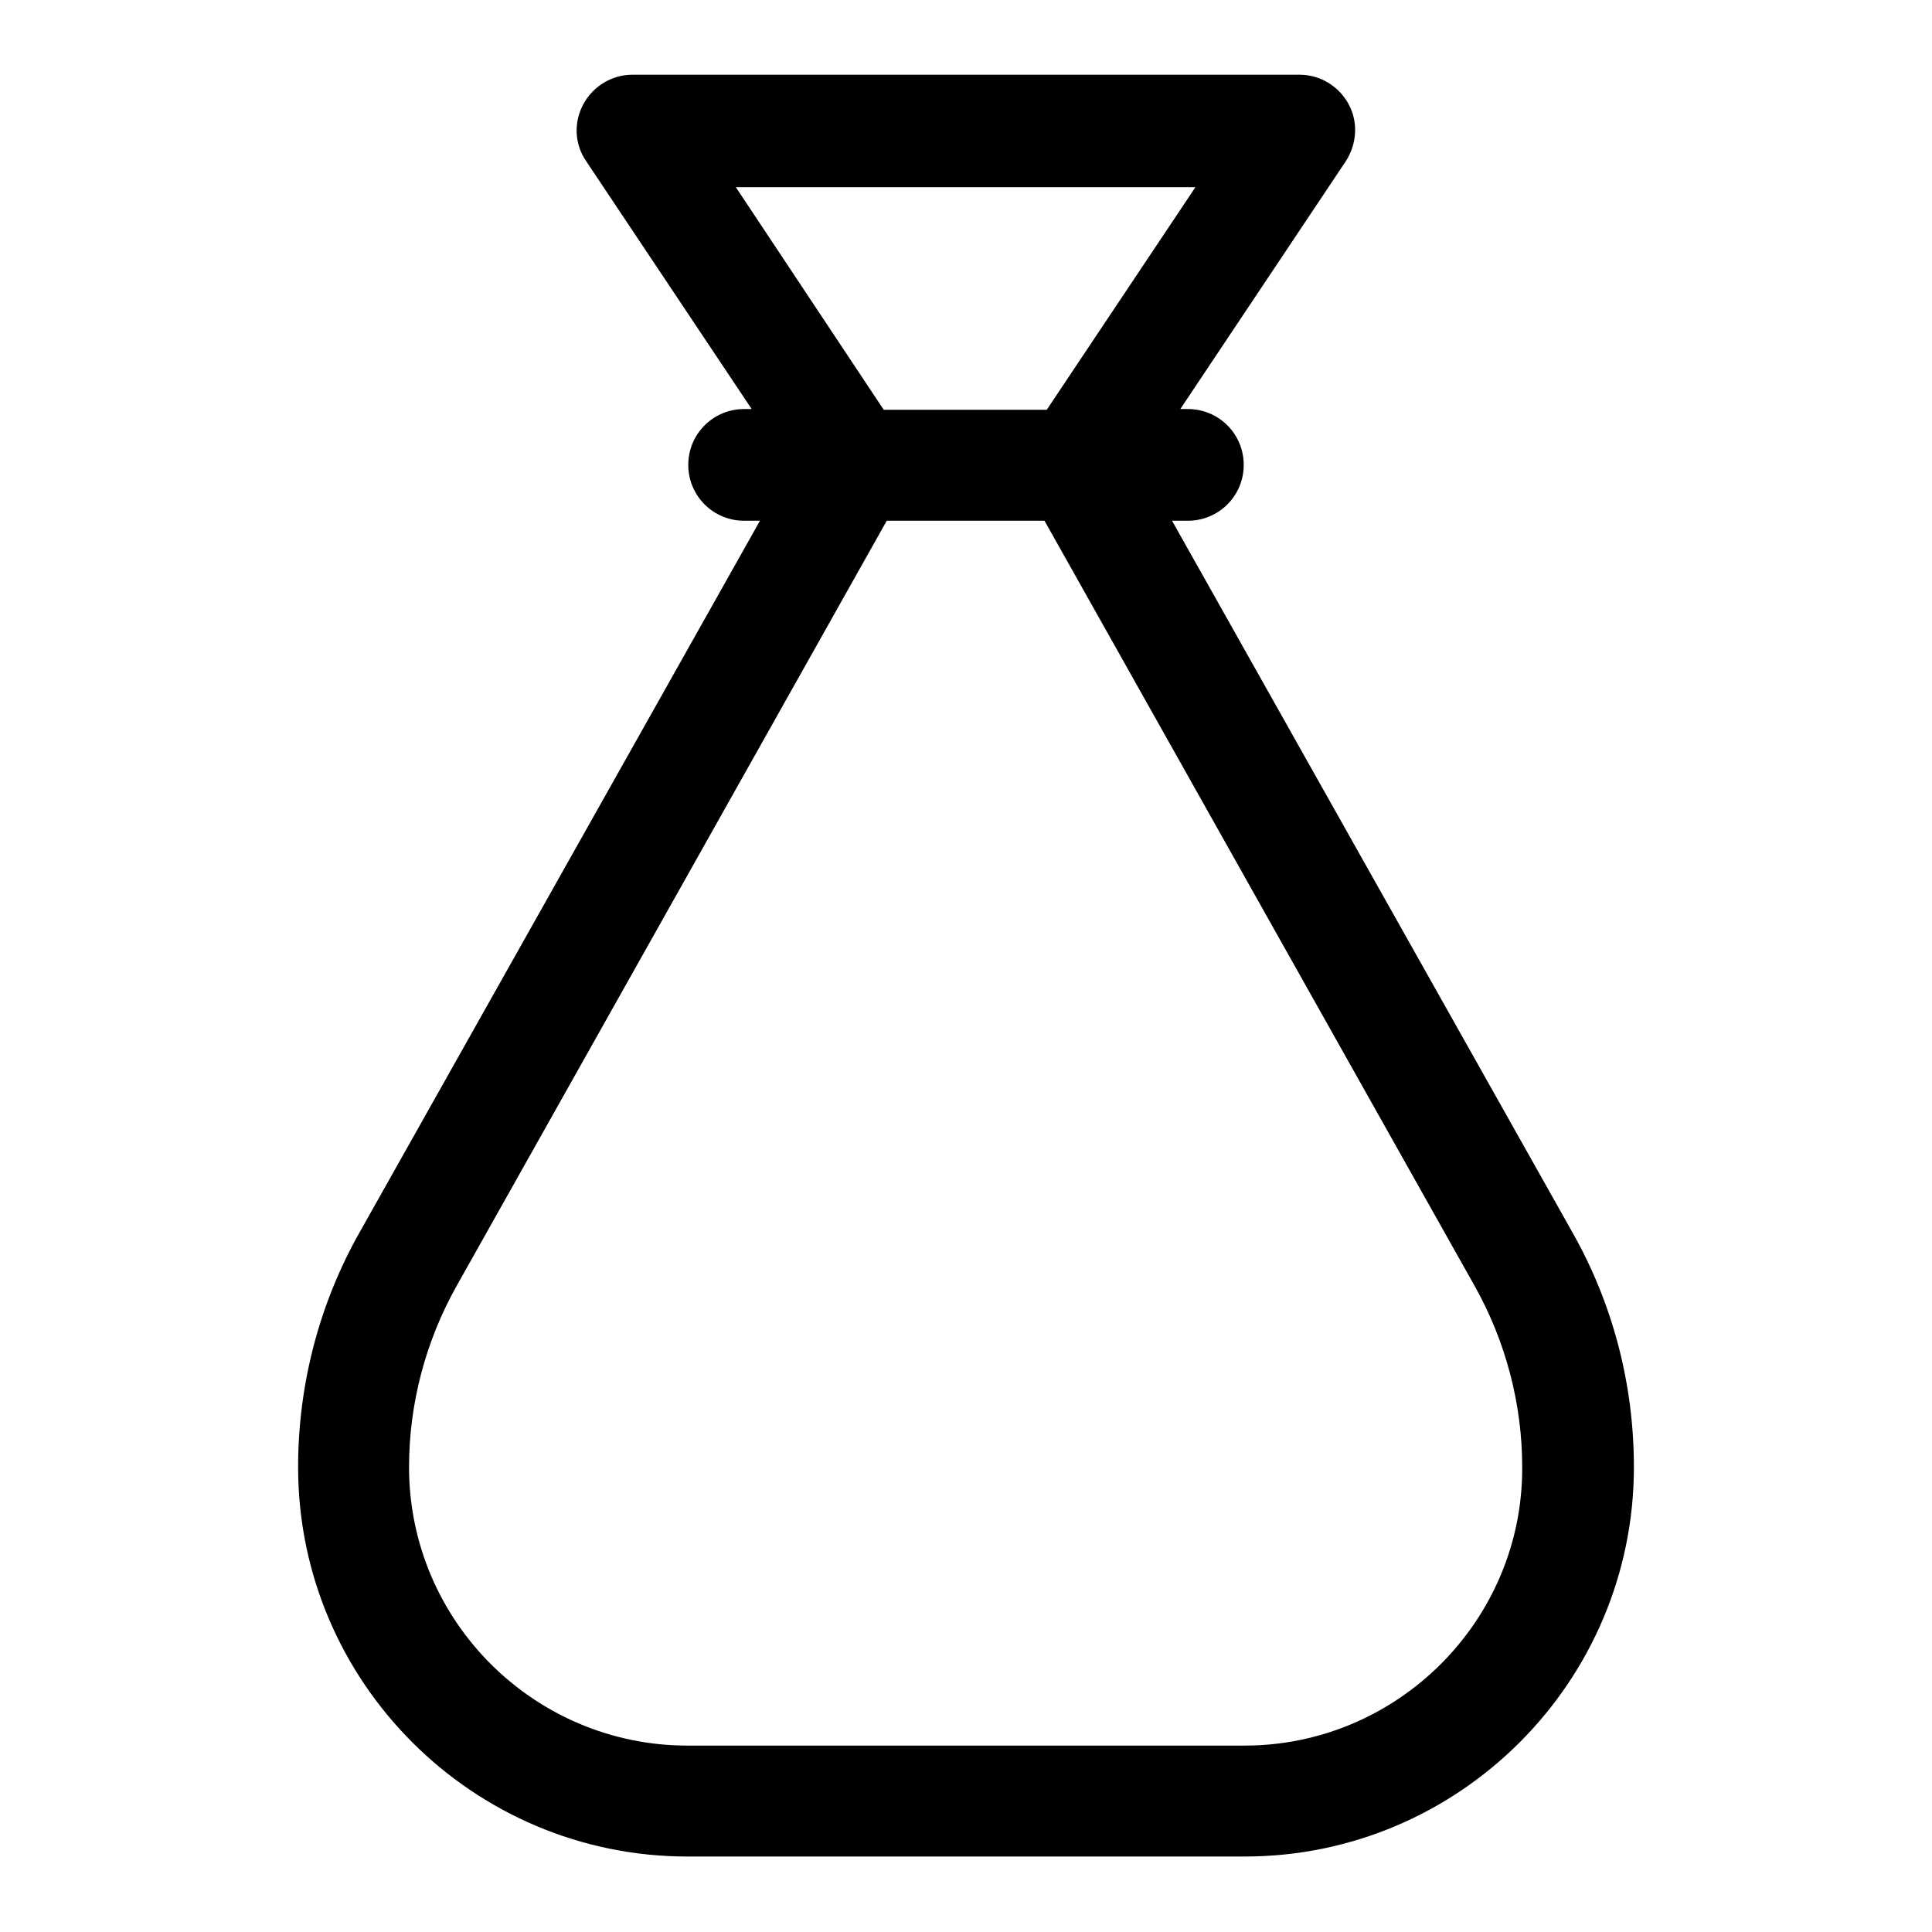 <?xml version="1.0" encoding="utf-8"?>
<!-- Svg Vector Icons : http://www.onlinewebfonts.com/icon -->
<!DOCTYPE svg PUBLIC "-//W3C//DTD SVG 1.1//EN" "http://www.w3.org/Graphics/SVG/1.1/DTD/svg11.dtd">
<svg version="1.1" xmlns="http://www.w3.org/2000/svg" xmlns:xlink="http://www.w3.org/1999/xlink" x="0px" y="0px" viewBox="0 0 256 256" enable-background="new 0 0 256 256" xml:space="preserve">
<g> <path fill="#000000" d="M208.3,163.2l-53-94.2h2.1c4.1,0,7.4-3.3,7.4-7.4c0-4.1-3.3-7.4-7.4-7.4h-1l21.9-32.8 c1.5-2.3,1.7-5.2,0.4-7.6c-1.3-2.4-3.8-3.9-6.5-3.9H83.8c-2.7,0-5.2,1.5-6.5,3.9c-1.3,2.4-1.2,5.3,0.4,7.6l21.9,32.8h-1 c-4.1,0-7.4,3.3-7.4,7.4c0,4.1,3.3,7.4,7.4,7.4h2.1l-53,94.2c-5.4,9.5-8.2,20.3-8.2,31.2c0,28.5,23.2,51.6,51.6,51.6h73.8 c28.5,0,51.6-23.2,51.6-51.6C216.5,183.4,213.7,172.7,208.3,163.2z M97.5,24.8h60.9l-19.7,29.5h-21.6L97.5,24.8z M164.9,231.3H91.1 c-20.3,0-36.9-16.5-36.9-36.9c0-8.4,2.2-16.7,6.3-24l57-101.4h20.9l57,101.4c4.1,7.3,6.3,15.6,6.3,24 C201.8,214.7,185.2,231.3,164.9,231.3z"/></g>
</svg>